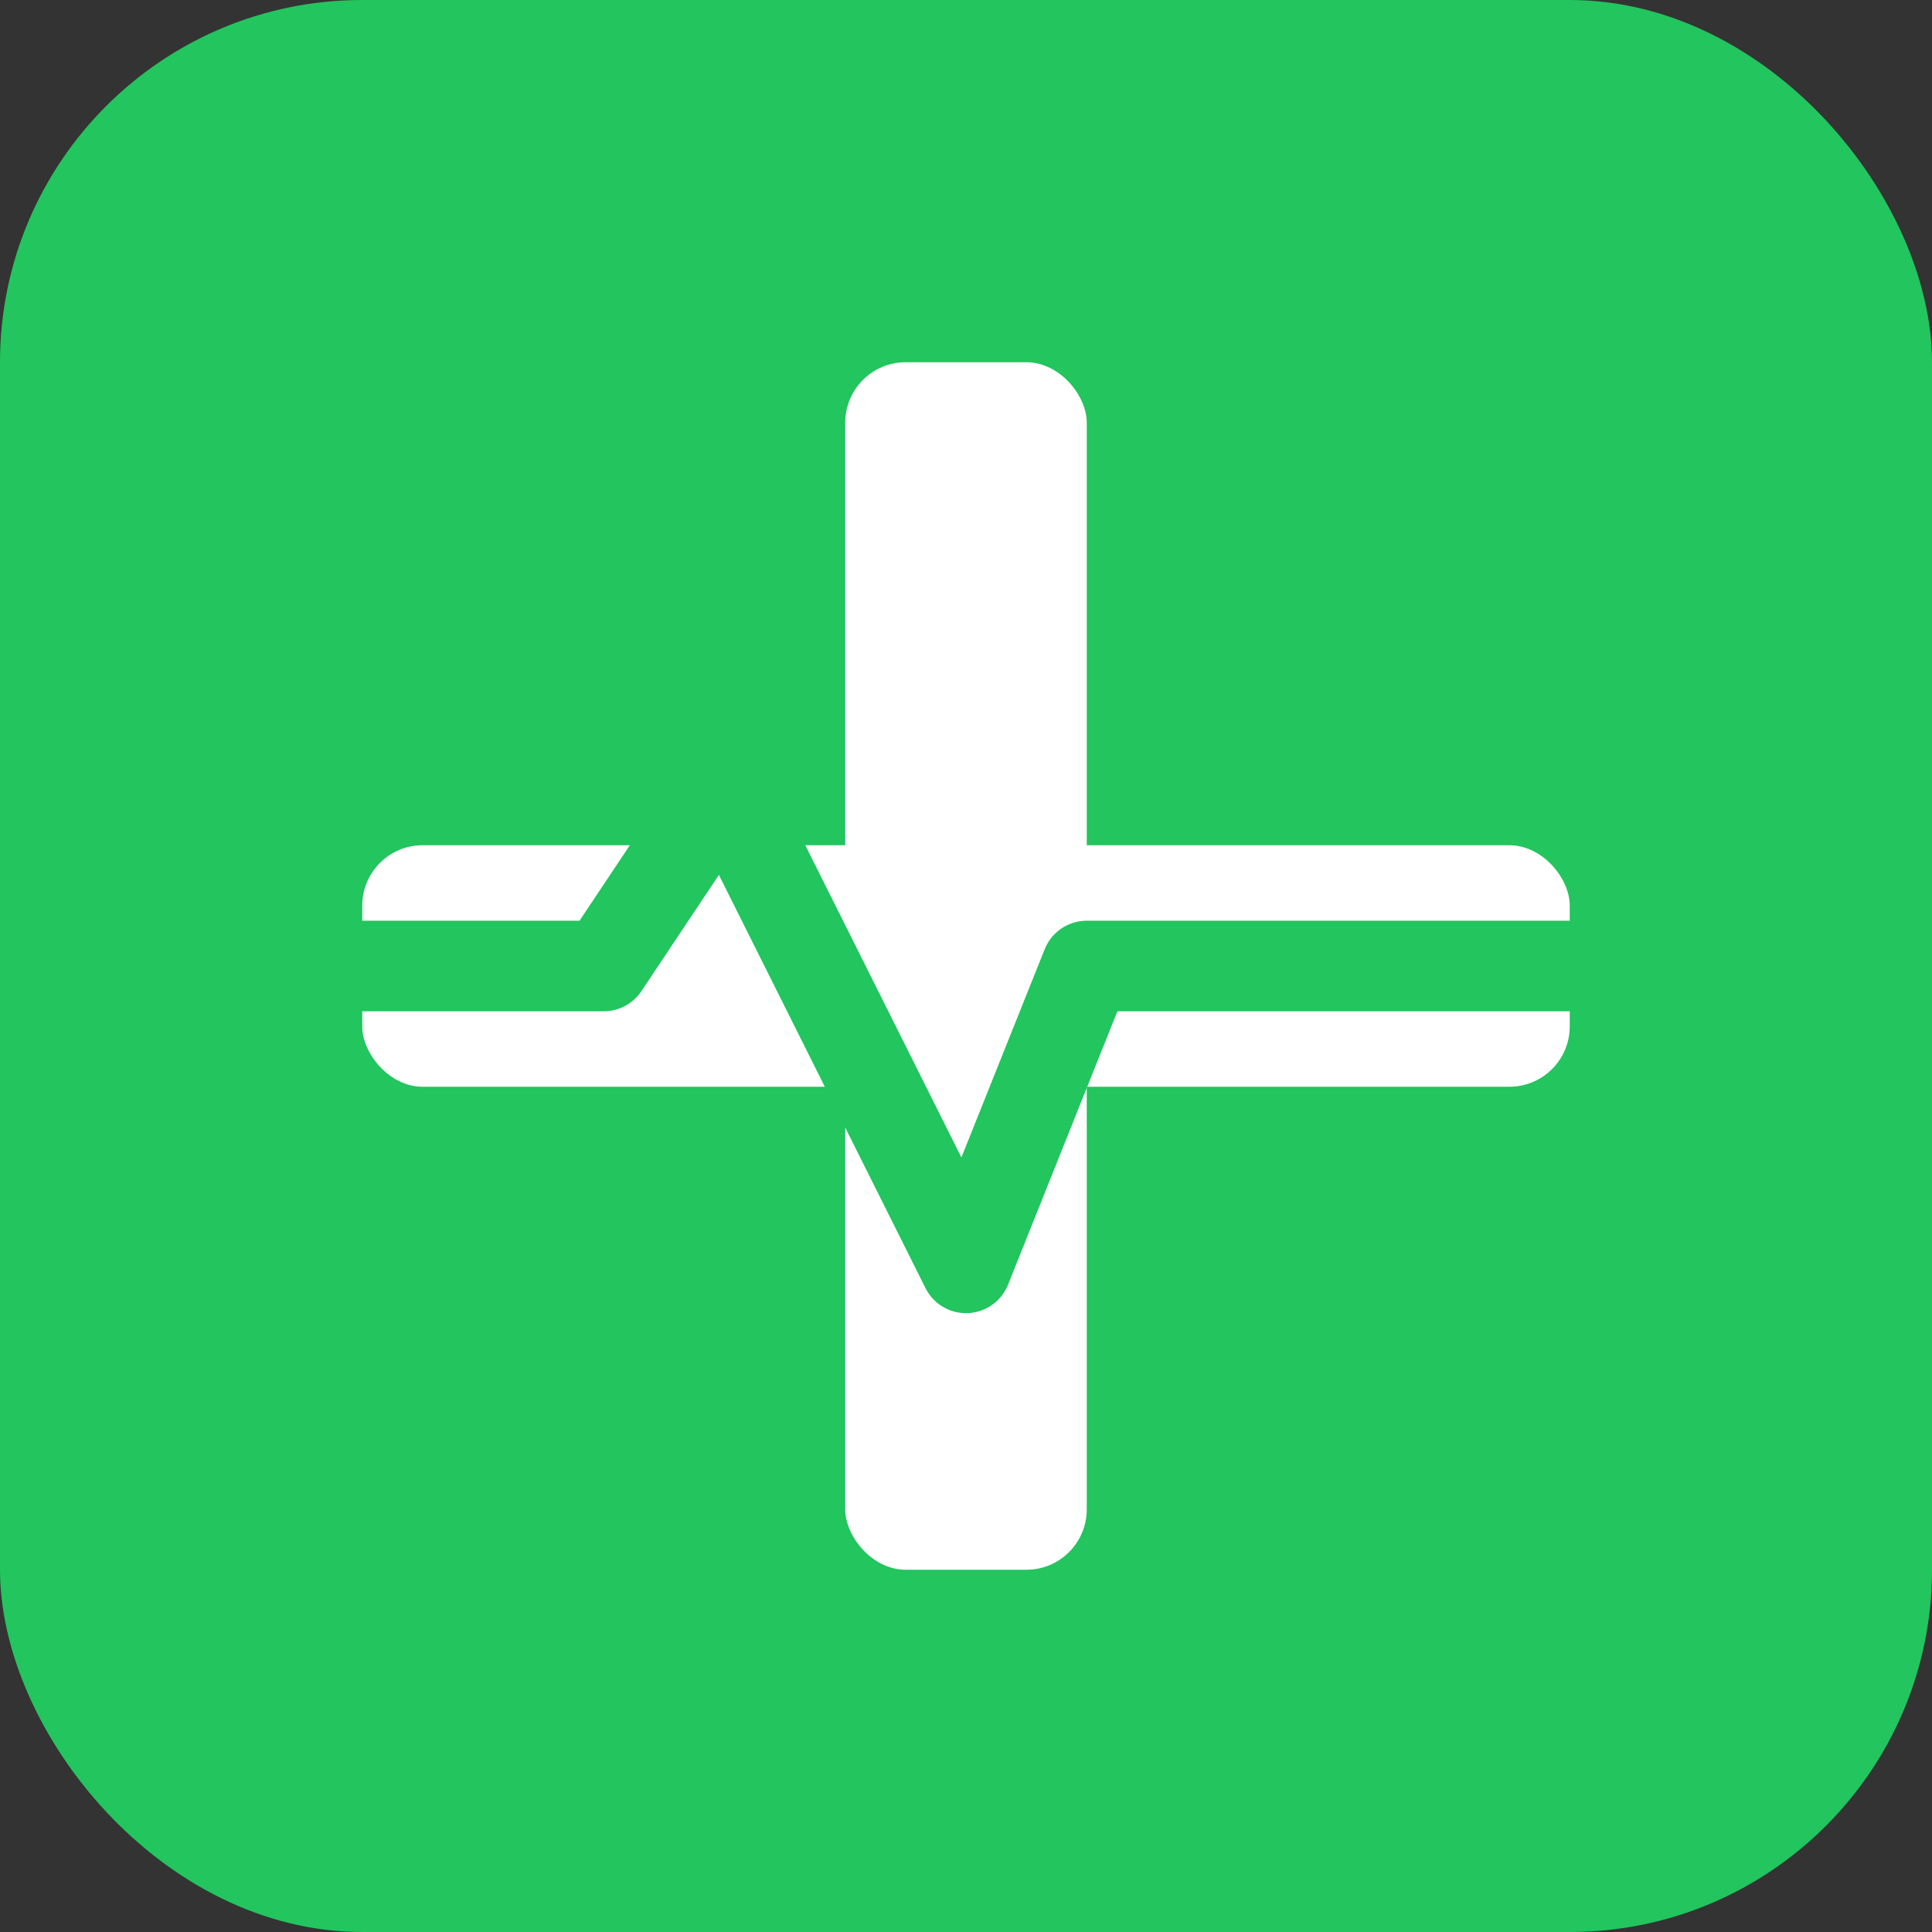 <svg xmlns="http://www.w3.org/2000/svg" width="64" height="64" viewBox="0 0 64 64">
  <rect x="0" y="0" width="64" height="64" fill="#333333" stroke="none"/>
  <rect width="64" height="64" rx="12" fill="#22c55e"/>
  <rect x="12" y="28" width="40" height="8" fill="#ffffff" rx="2"/>
  <rect x="28" y="12" width="8" height="40" fill="#ffffff" rx="2"/>
  <path d="M8 32 H20 L24 26 L32 42 L36 32 H56" fill="none" stroke="#22c55e" stroke-width="3" stroke-linejoin="round" stroke-linecap="round"/>
</svg>